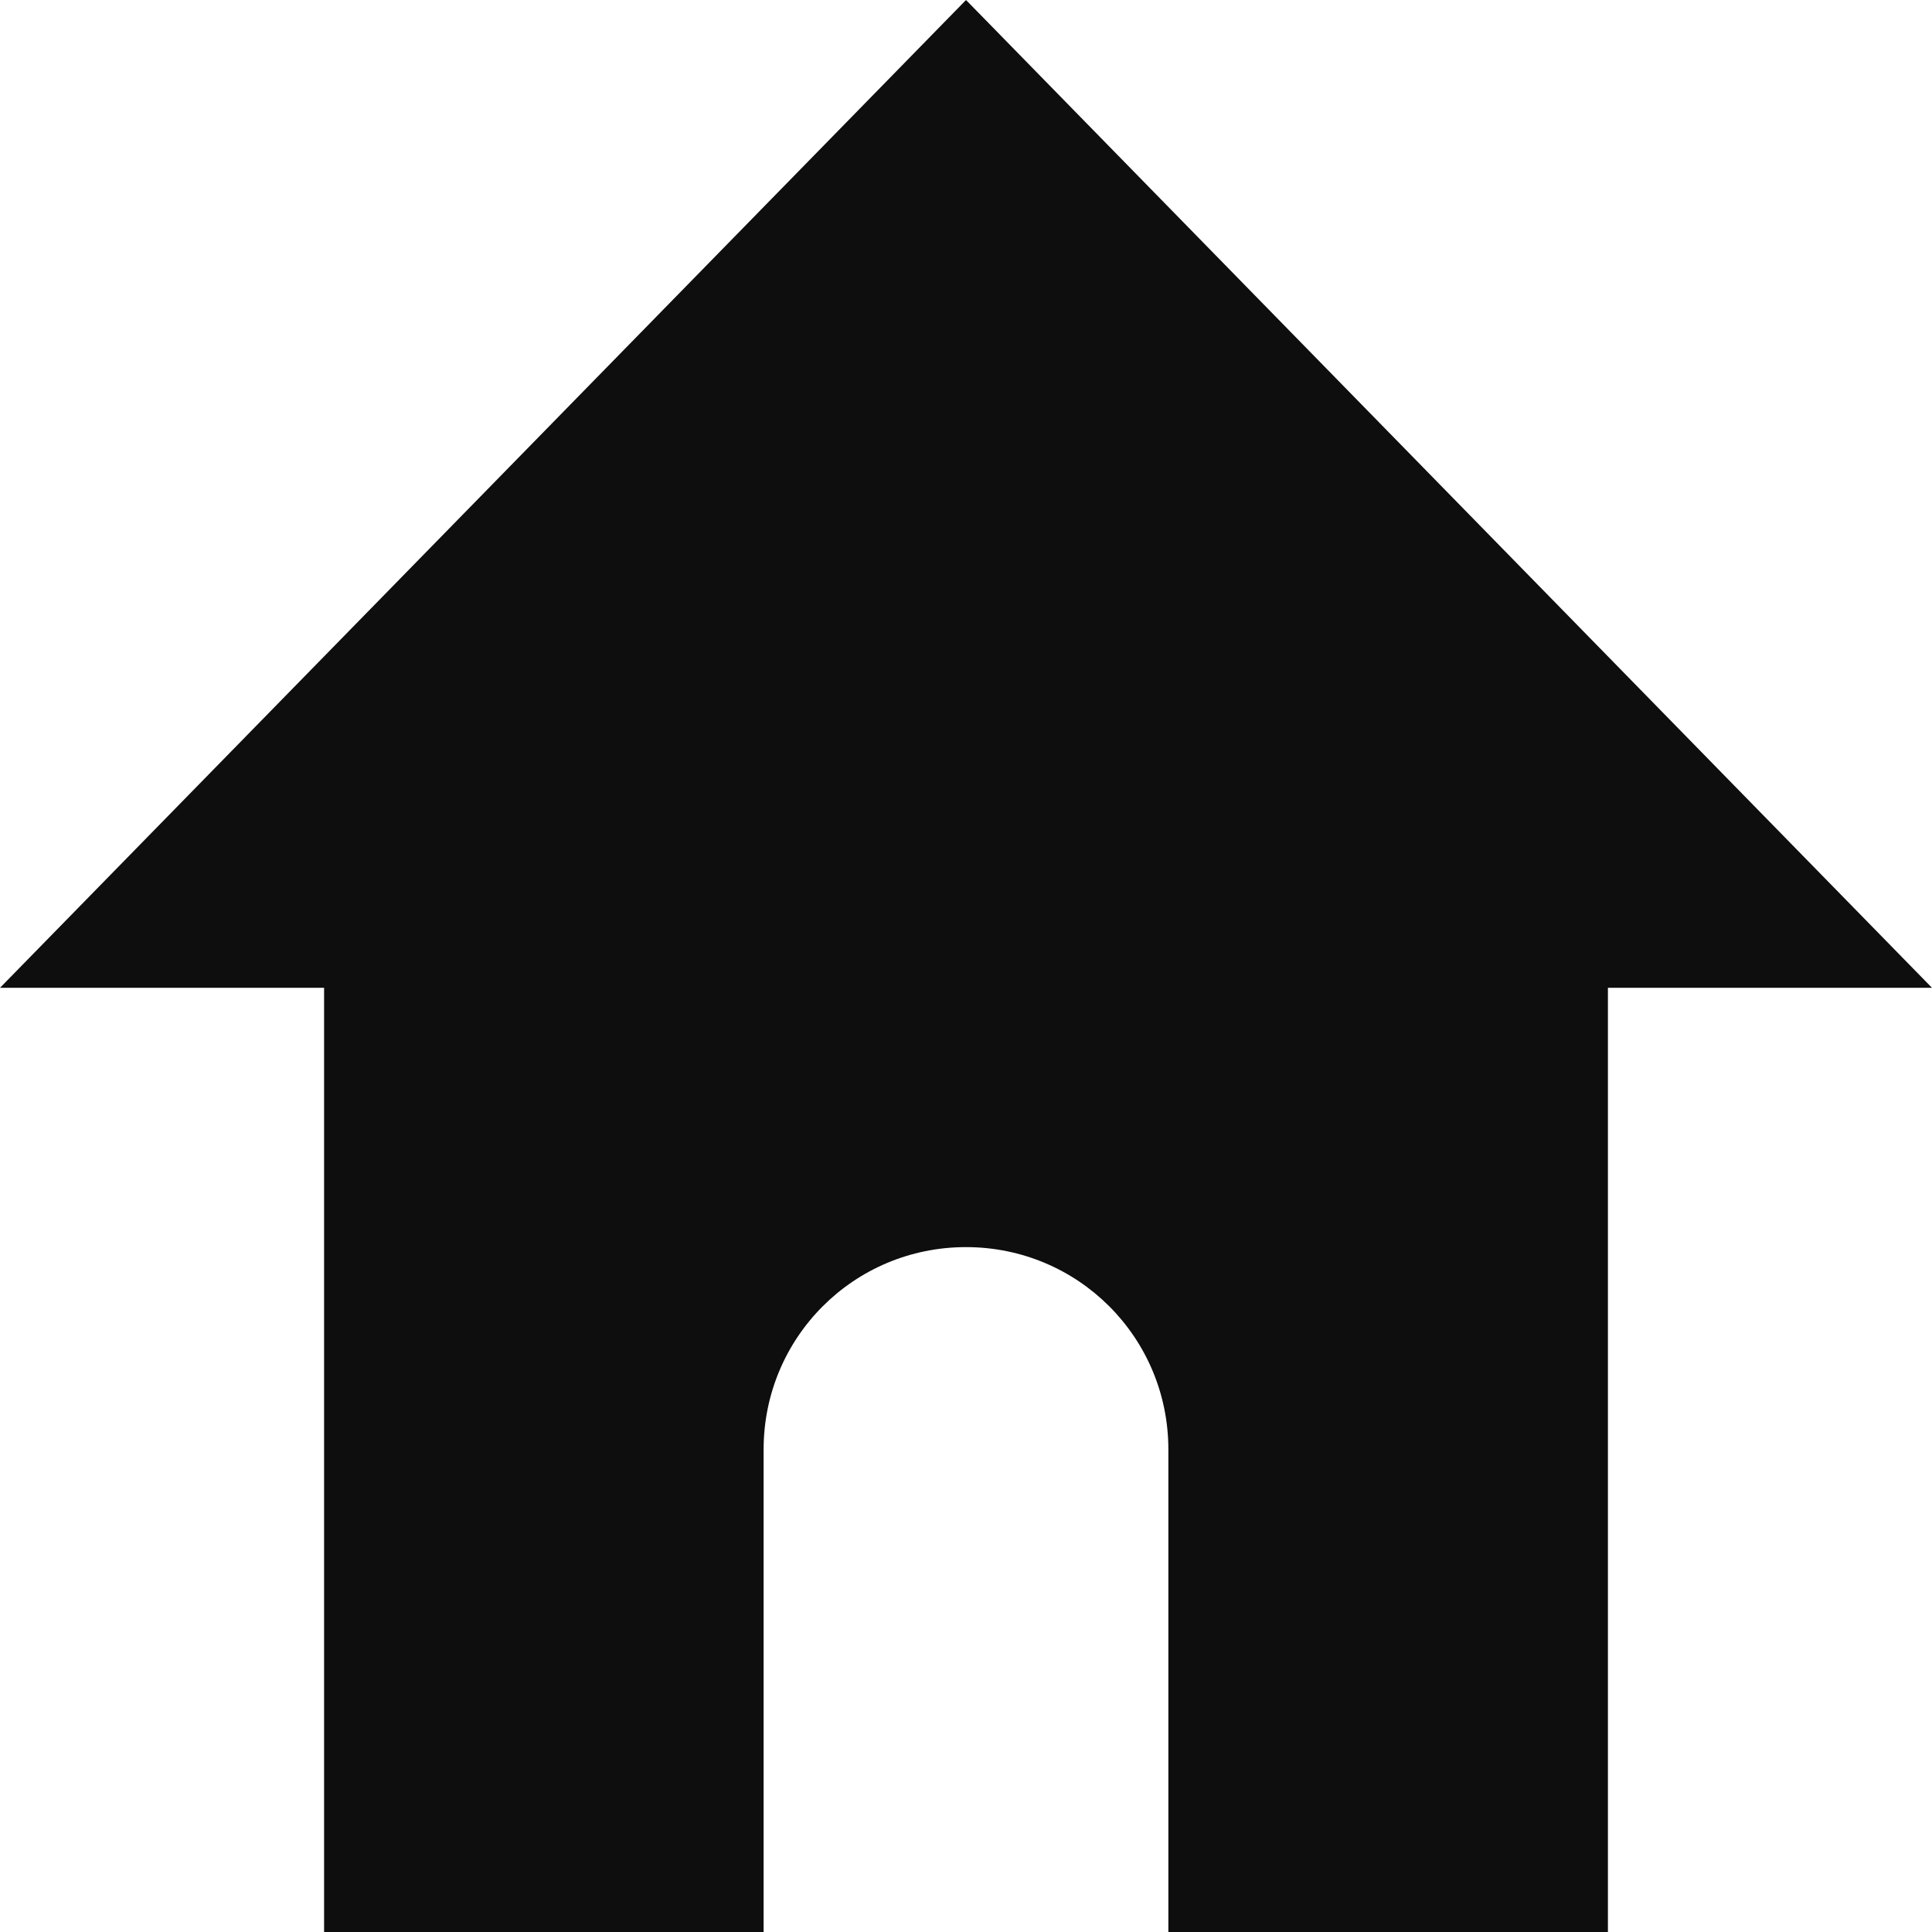 <?xml version="1.0" encoding="UTF-8" standalone="no"?>
<!-- Created with Inkscape (http://www.inkscape.org/) -->

<svg
   width="256"
   height="256"
   viewBox="0 0 67.733 67.733"
   version="1.1"
   id="svg1"
   xmlns="http://www.w3.org/2000/svg"
   xmlns:svg="http://www.w3.org/2000/svg">
  <defs
     id="defs1" />
  <g
     id="layer1">
    <path
       id="rect1"
       style="fill:#0e0e0e;fill-opacity:1;stroke:none;stroke-width:1.323;stroke-linecap:round;stroke-linejoin:round"
       d="M 33.867,0 0,34.631 H 11.362 V 67.733 H 26.771 V 57.913 50.818 c 0,-3.931 3.164,-7.096 7.095,-7.096 3.931,0 7.095,3.165 7.095,7.096 v 7.095 9.821 H 56.371 V 34.631 h 11.362 z" />
  </g>
</svg>
